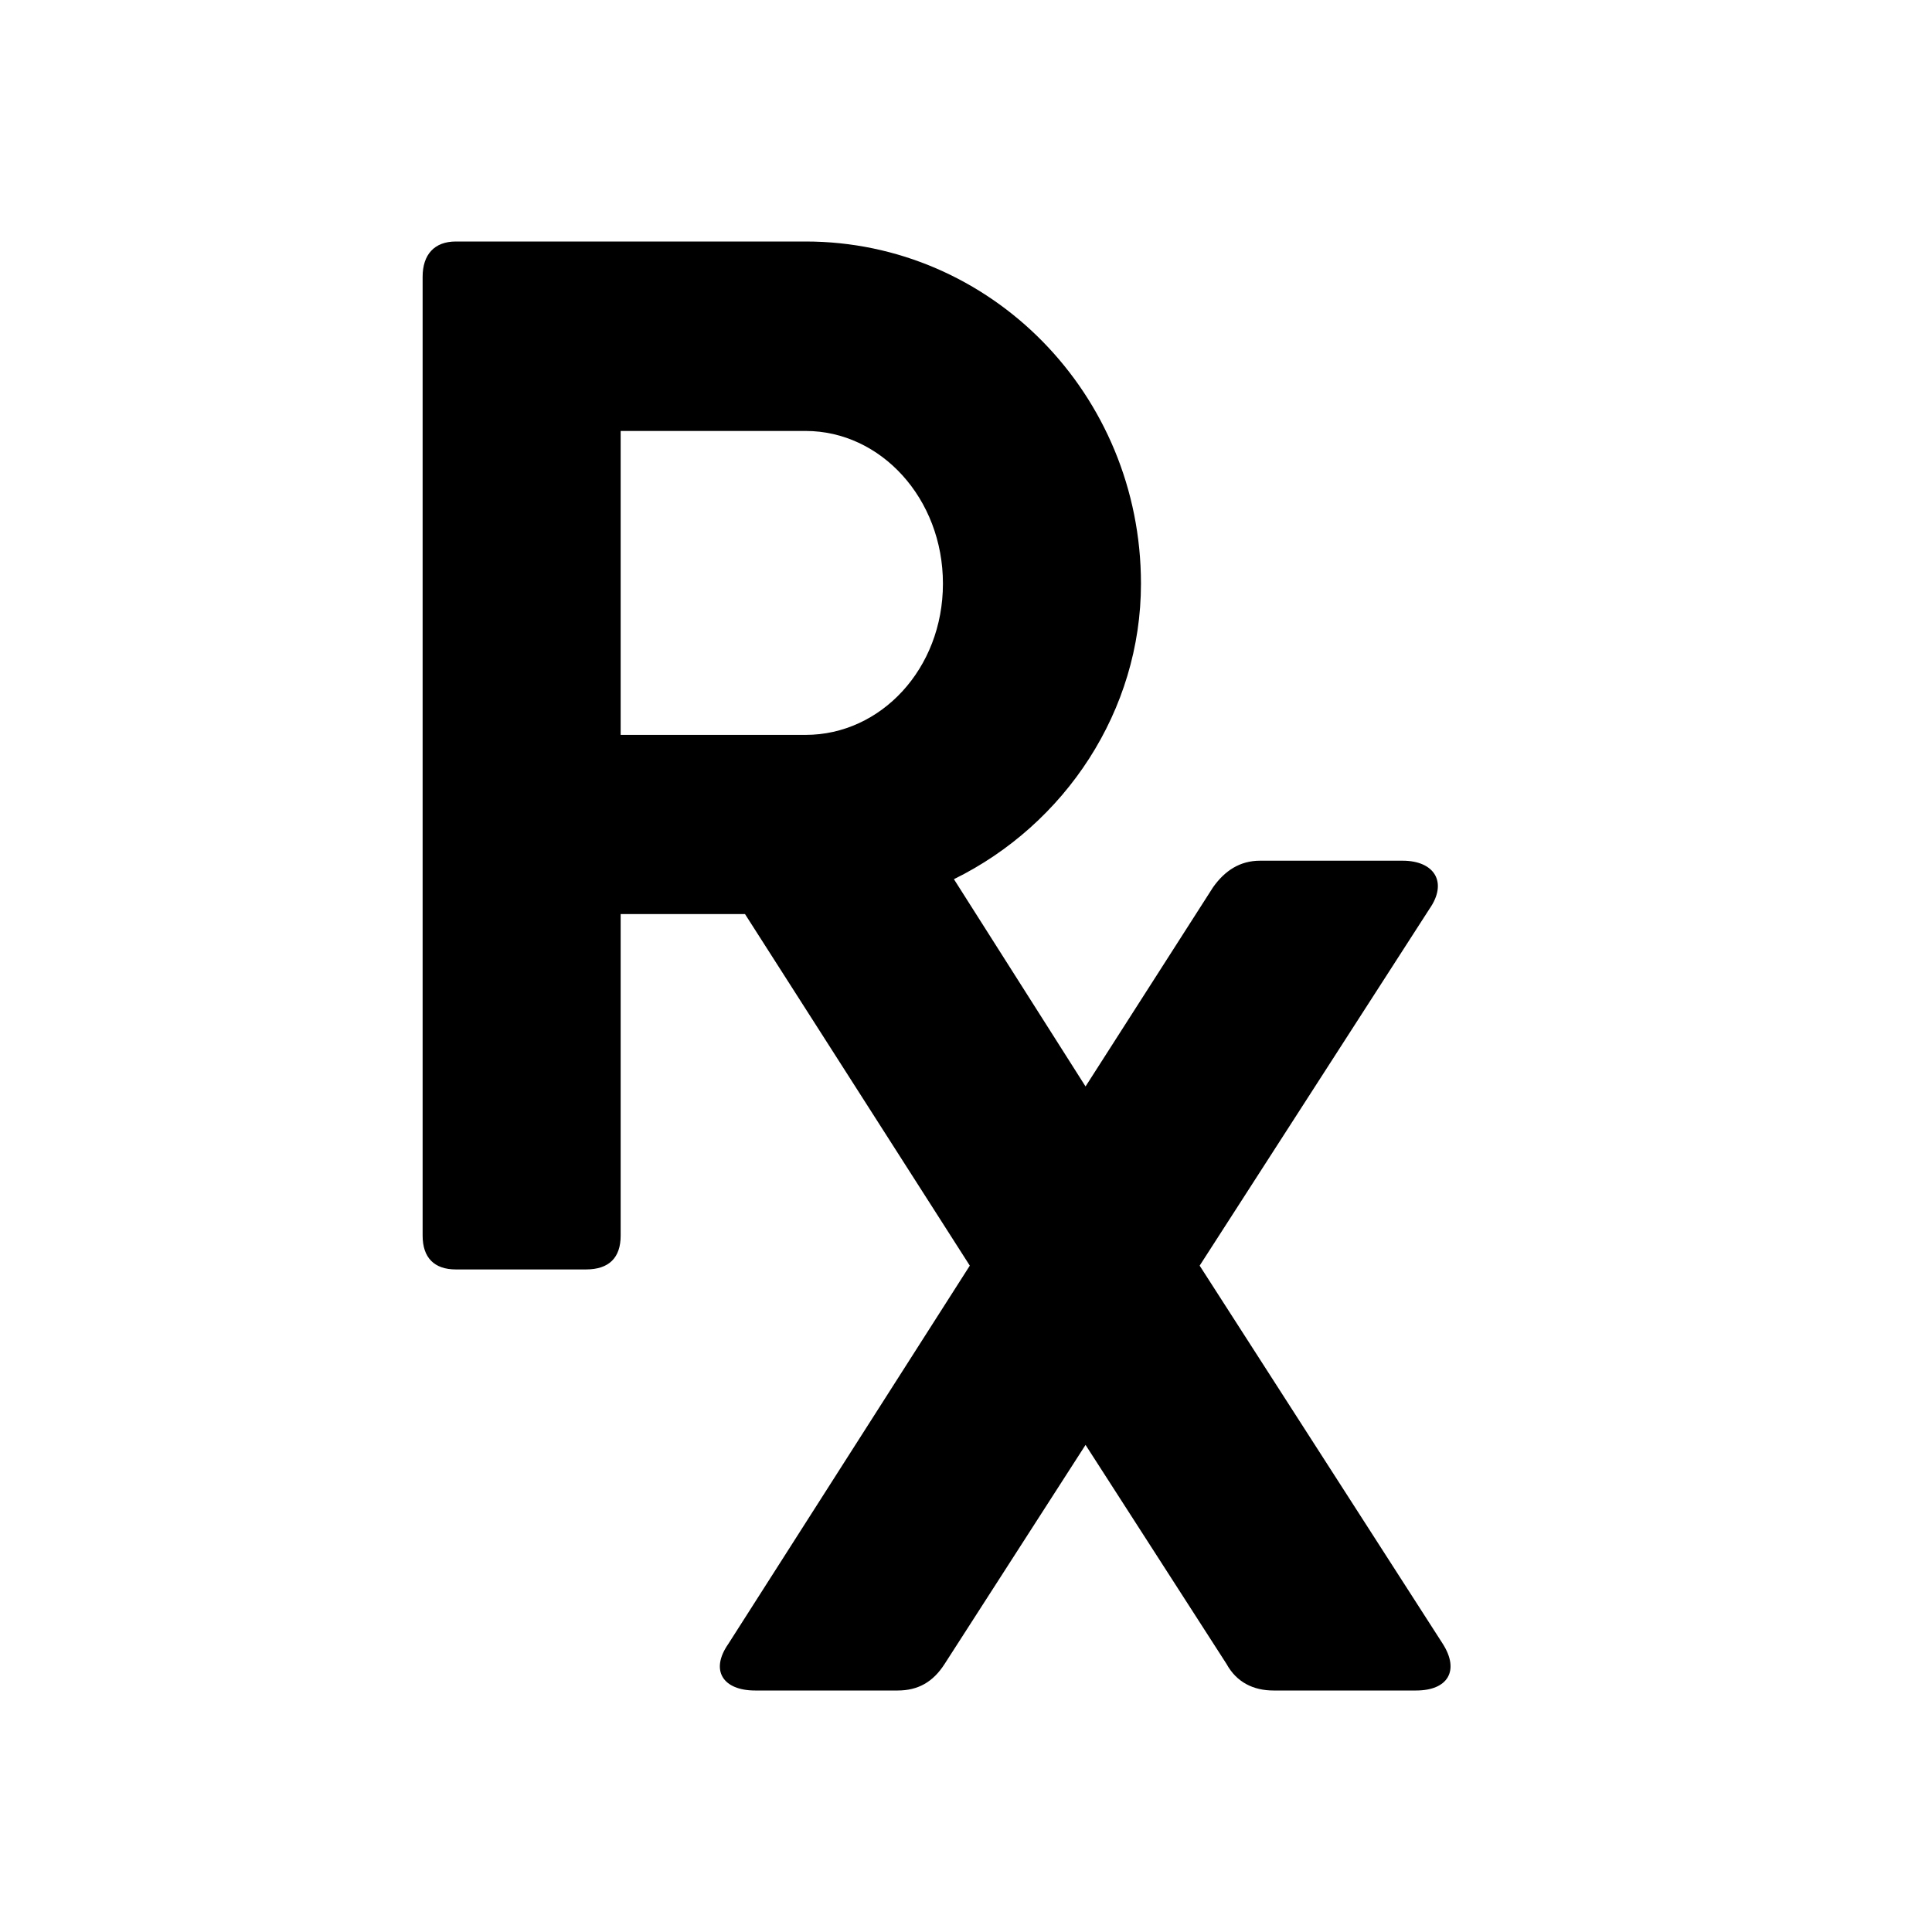 <svg width="32" height="32" viewBox="0 0 32 32" fill="none" xmlns="http://www.w3.org/2000/svg">
<path fill-rule="evenodd" clip-rule="evenodd" d="M15.8 14.562C17.646 13.654 18.898 11.769 18.898 9.667C18.898 6.53 16.408 4 13.344 4H10.28H7.551C7.192 4 7 4.219 7 4.584V20.466C7 20.831 7.192 21.026 7.551 21.026H9.705C10.088 21.026 10.28 20.831 10.28 20.466V15.14H12.338L12.339 15.139L16.063 20.963L12.062 27.23C11.756 27.67 11.978 28 12.506 28H14.868C15.202 28 15.452 27.863 15.646 27.56L17.98 23.932L20.315 27.56C20.481 27.863 20.759 28 21.093 28H23.455C23.983 28 24.177 27.67 23.899 27.23L19.87 20.963L23.677 15.053C23.983 14.614 23.76 14.256 23.232 14.256H20.87C20.537 14.256 20.287 14.421 20.092 14.696L17.98 17.995L15.8 14.562ZM13.344 7.138H10.28V12.172H13.344C14.588 12.172 15.618 11.078 15.618 9.667C15.618 8.256 14.588 7.138 13.344 7.138Z" fill="black"/>
</svg>
